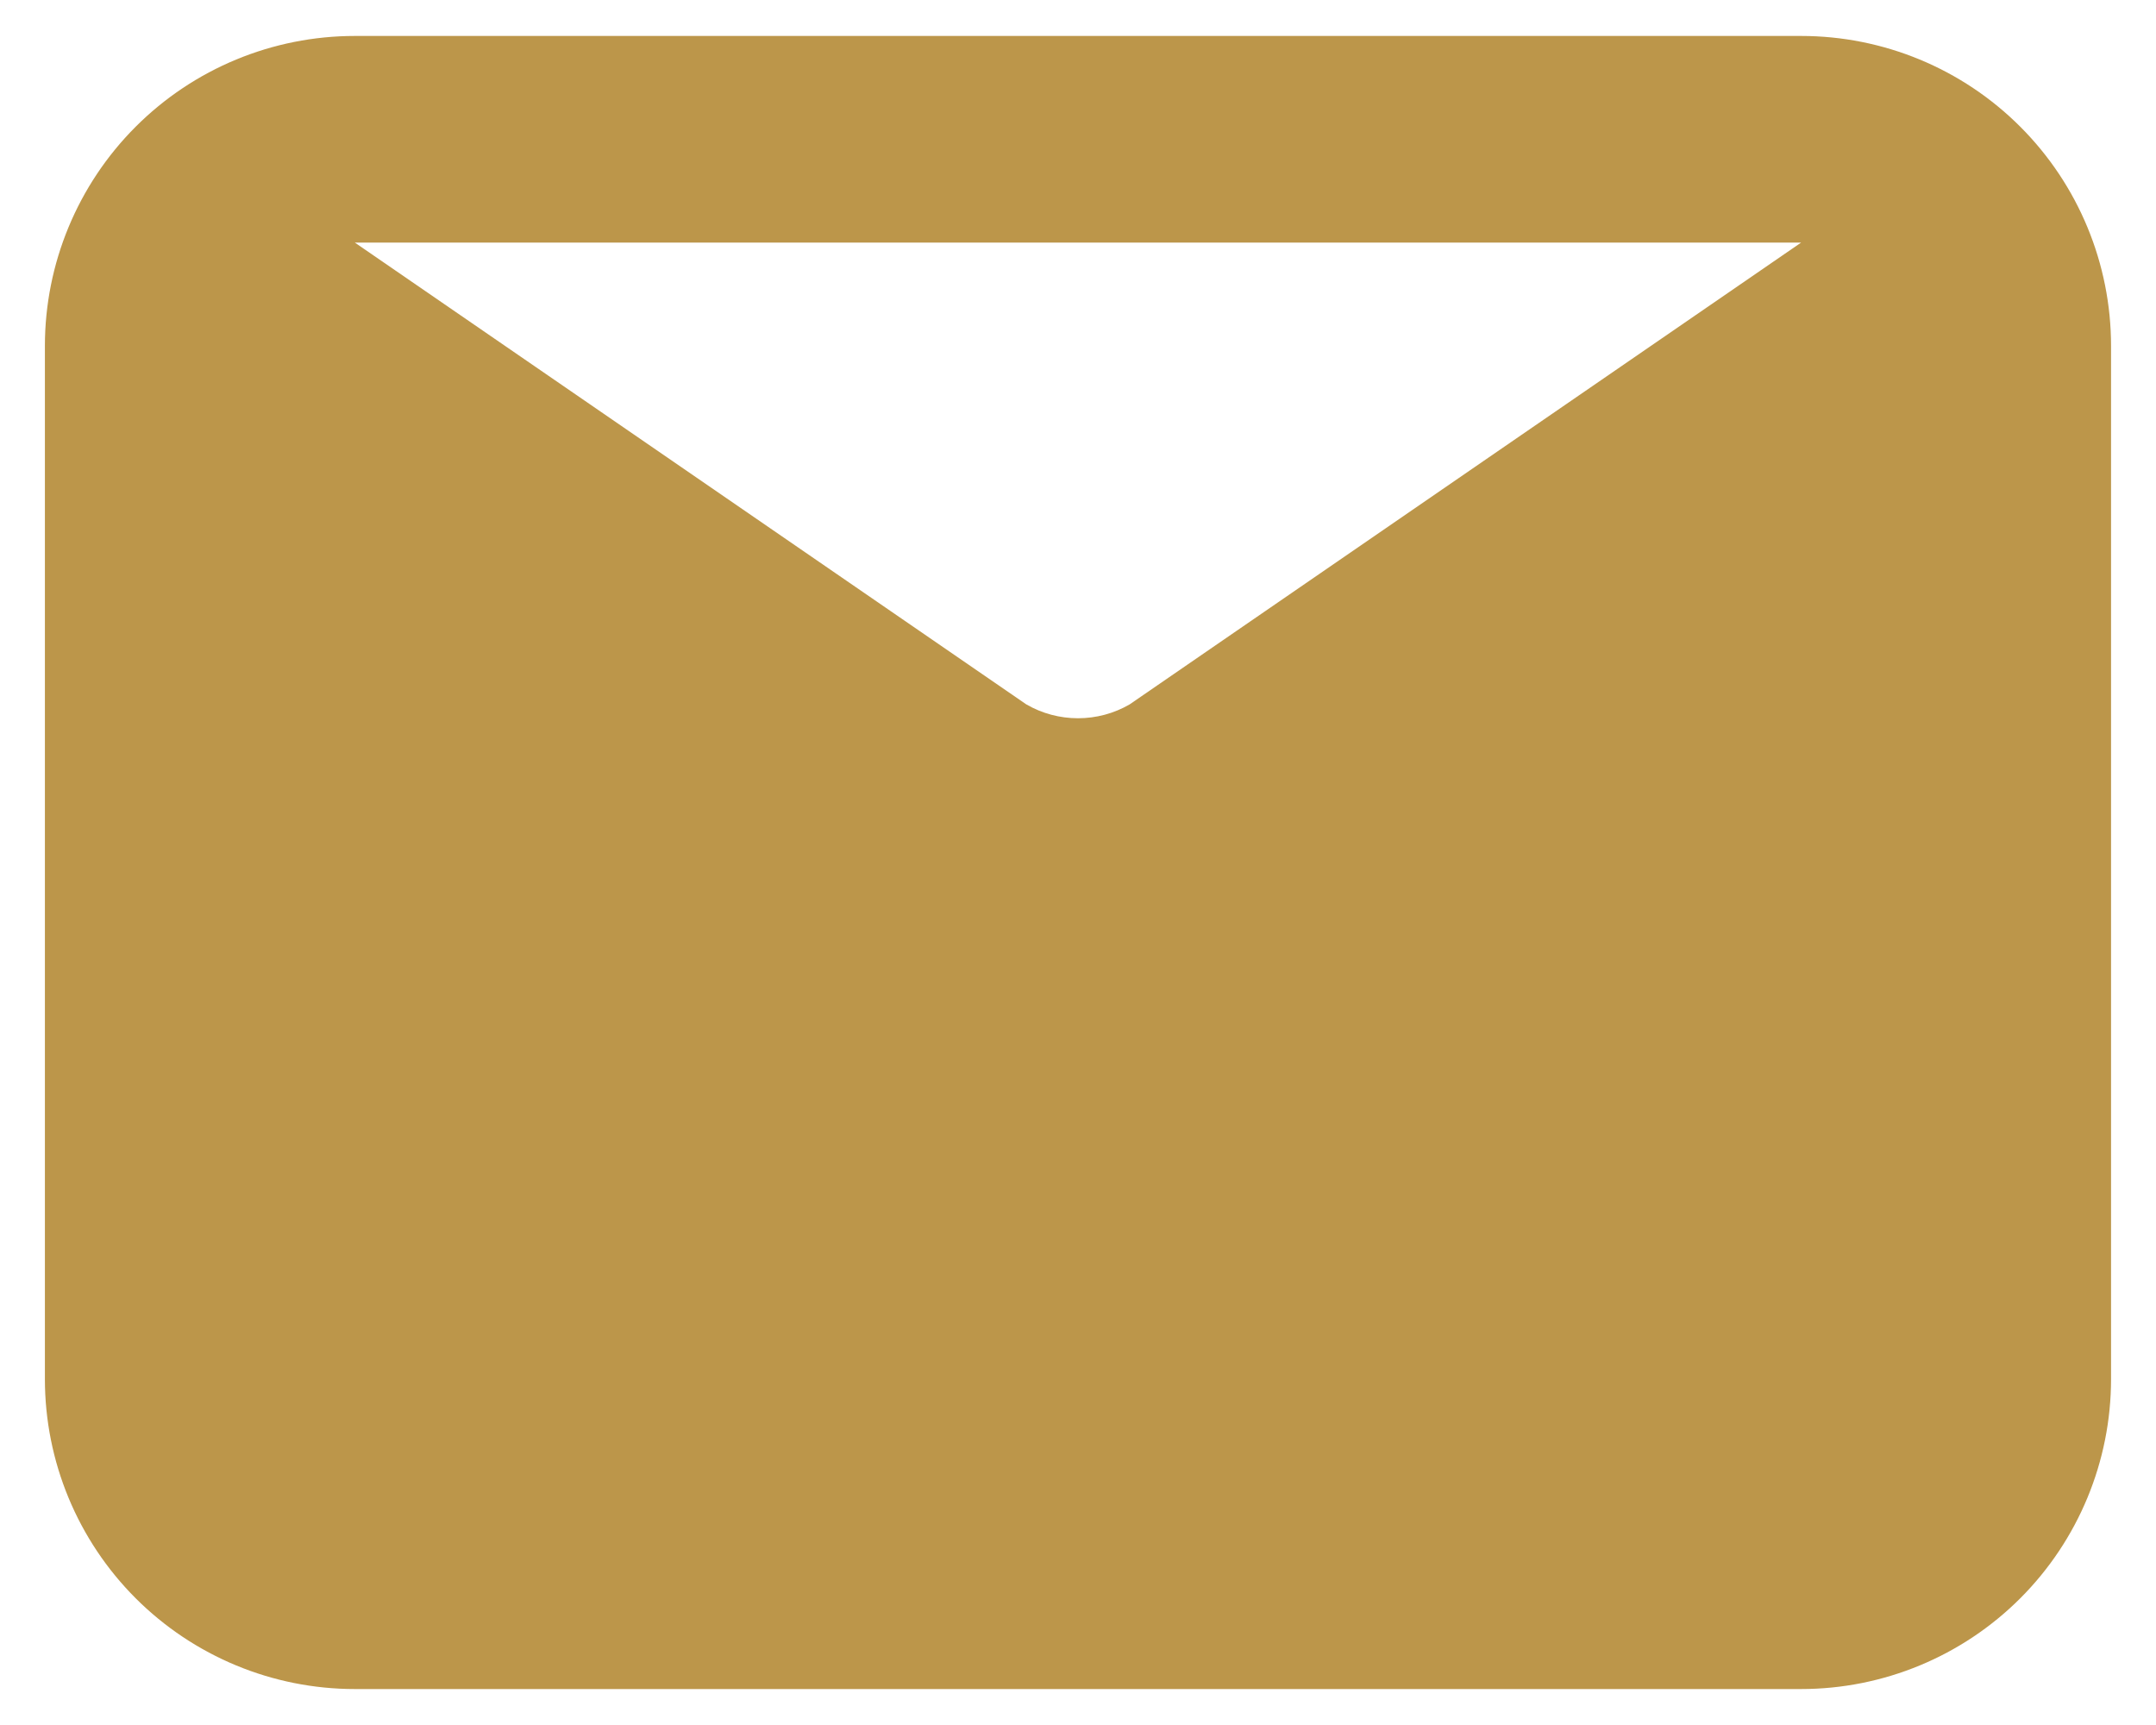 <svg width="40" height="32" viewBox="0 0 40 32" fill="none" xmlns="http://www.w3.org/2000/svg">
<path d="M33.416 0.667H6.583C5.058 0.667 3.595 1.272 2.517 2.351C1.439 3.429 0.833 4.892 0.833 6.417V25.583C0.833 27.108 1.439 28.571 2.517 29.649C3.595 30.727 5.058 31.333 6.583 31.333H33.416C34.941 31.333 36.404 30.727 37.482 29.649C38.56 28.571 39.166 27.108 39.166 25.583V6.417C39.166 4.892 38.56 3.429 37.482 2.351C36.404 1.272 34.941 0.667 33.416 0.667ZM33.416 4.5L20.958 13.067C20.667 13.236 20.336 13.324 20 13.324C19.663 13.324 19.333 13.236 19.041 13.067L6.583 4.5H33.416Z" fill="#BC964A"/>
</svg>
